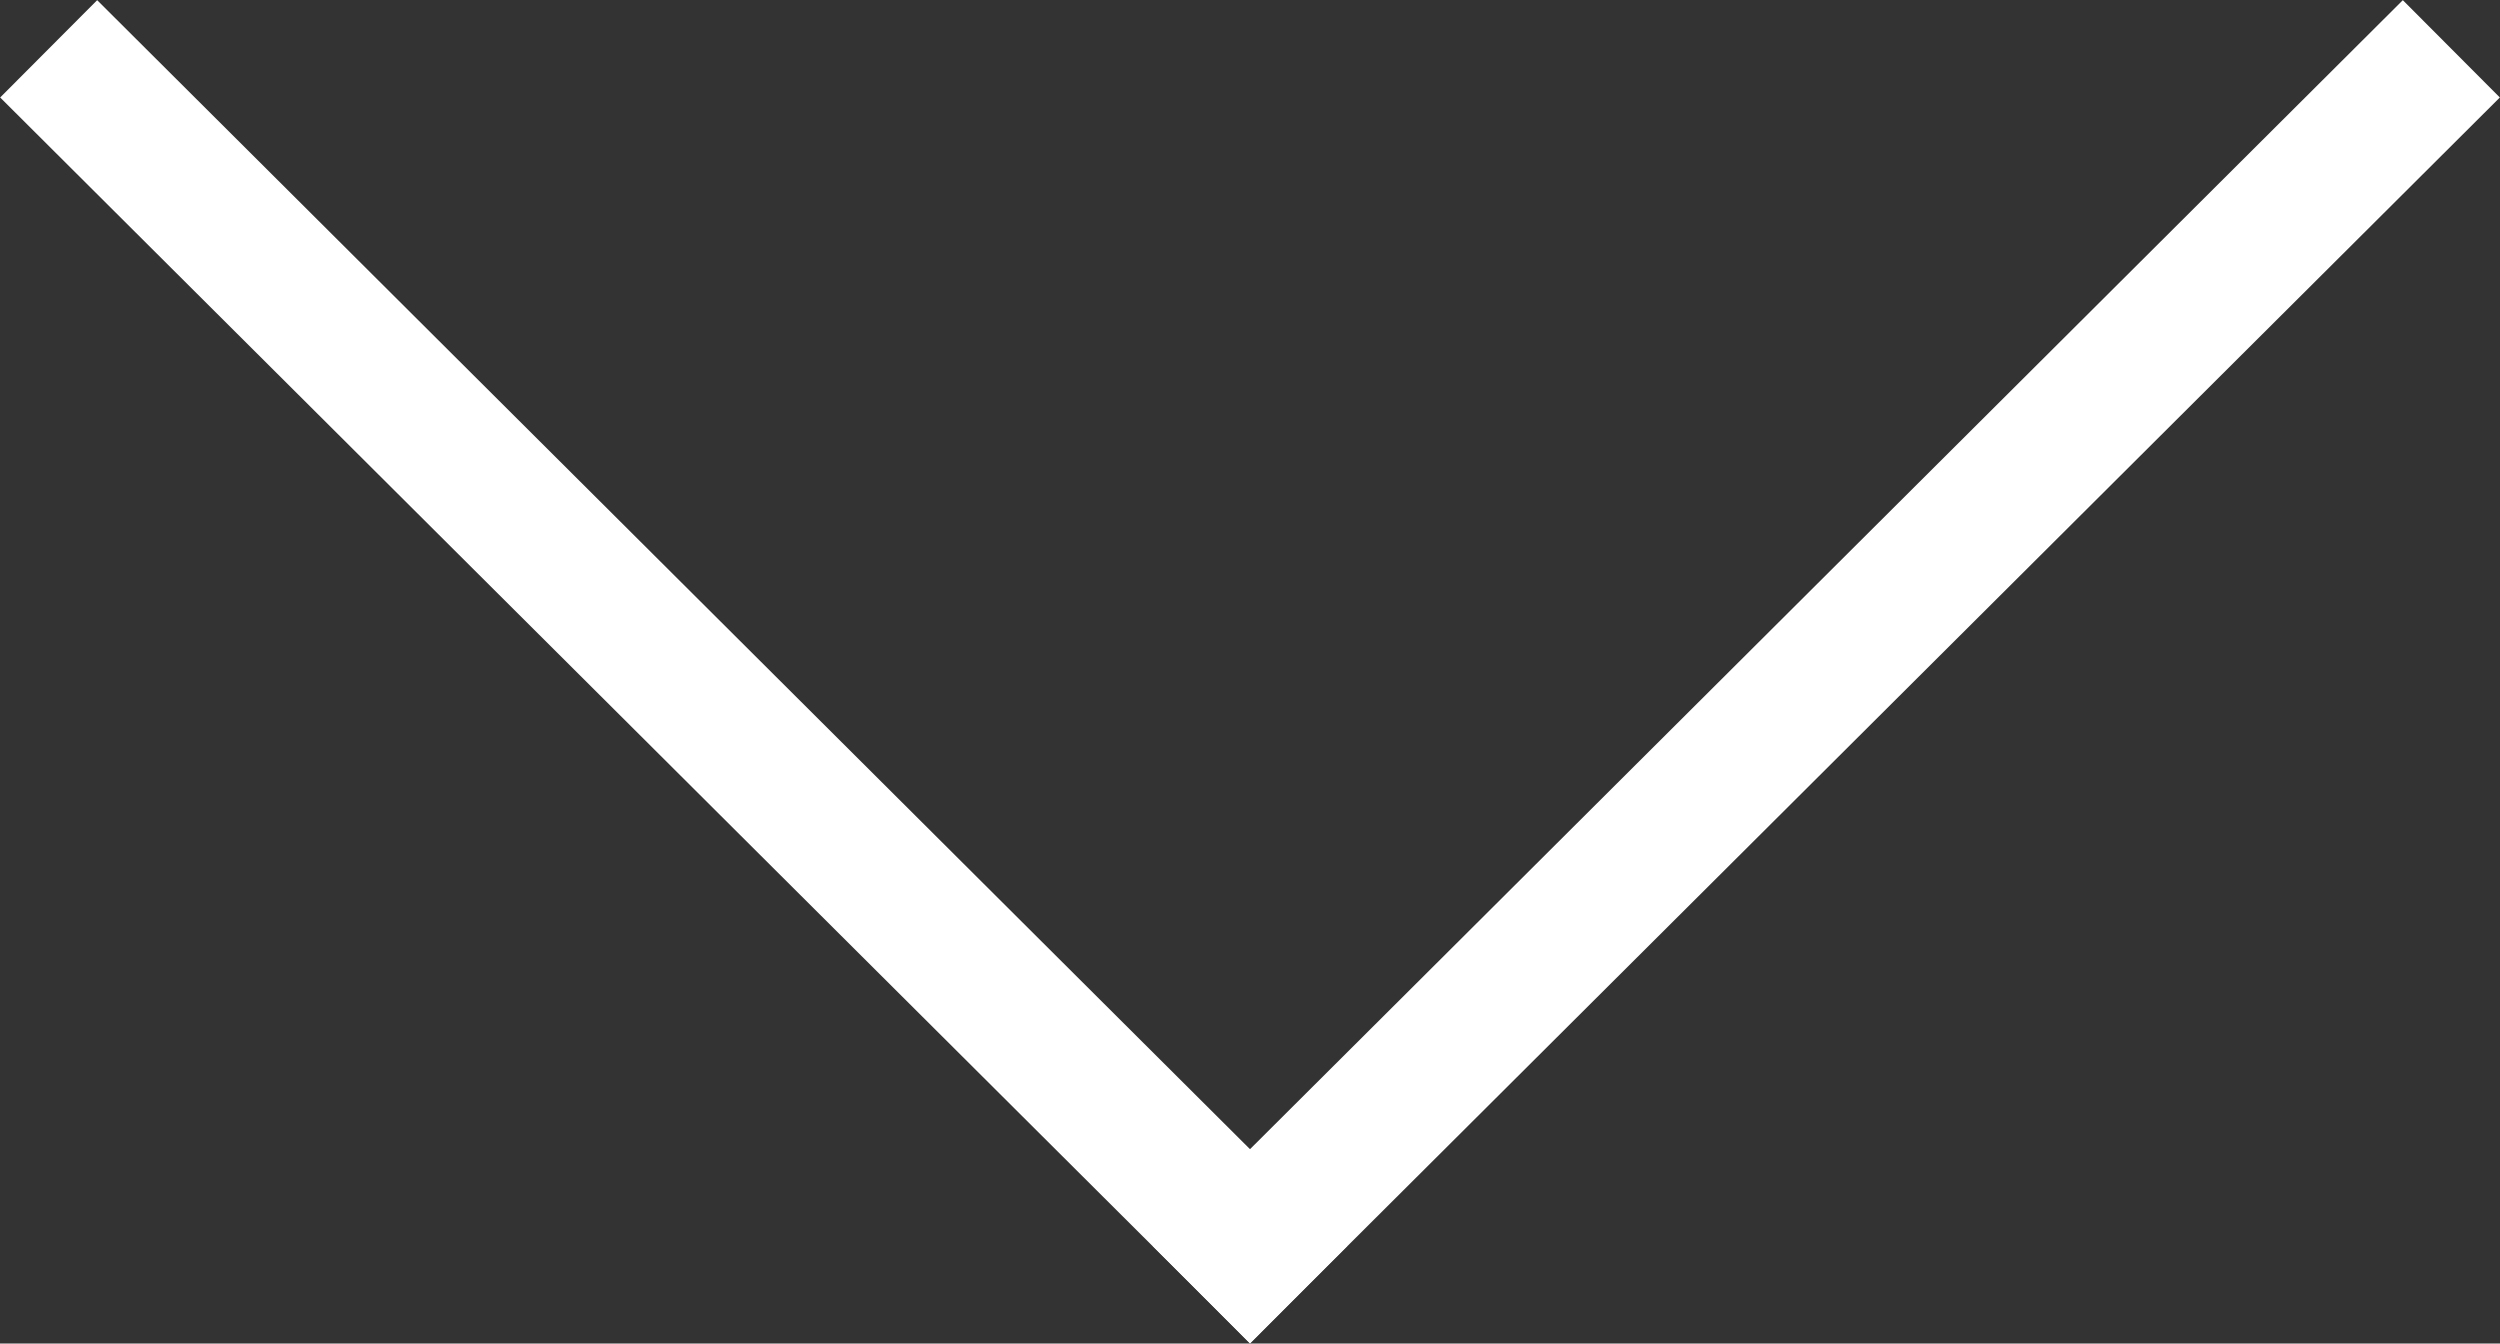 <?xml version="1.0" encoding="UTF-8"?>
<svg width="655px" height="352px" viewBox="0 0 655 352" version="1.1" xmlns="http://www.w3.org/2000/svg" xmlns:xlink="http://www.w3.org/1999/xlink">
    <rect x="0" y="0" width="655" height="352" fill="#333333" stroke="none"/>
    <title>Group 2</title>
    <g id="Page-1" stroke="none" stroke-width="1" fill="none" fill-rule="evenodd" stroke-linecap="square">
        <g id="Group-2" transform="translate(25.5, 25.5)" stroke="#FFFFFF" stroke-width="36">
            <g id="Group">
                <polyline id="Line" points="3.92914867e-16 5.22151766e-16 274.61 273.701 302 301"></polyline>
                <polyline id="Line-Copy" transform="translate(453, 150.5) scale(-1, 1) translate(-453, -150.5) " points="302 5.22151766e-16 576.61 273.701 604 301"></polyline>
            </g>
        </g>
    </g>
</svg>